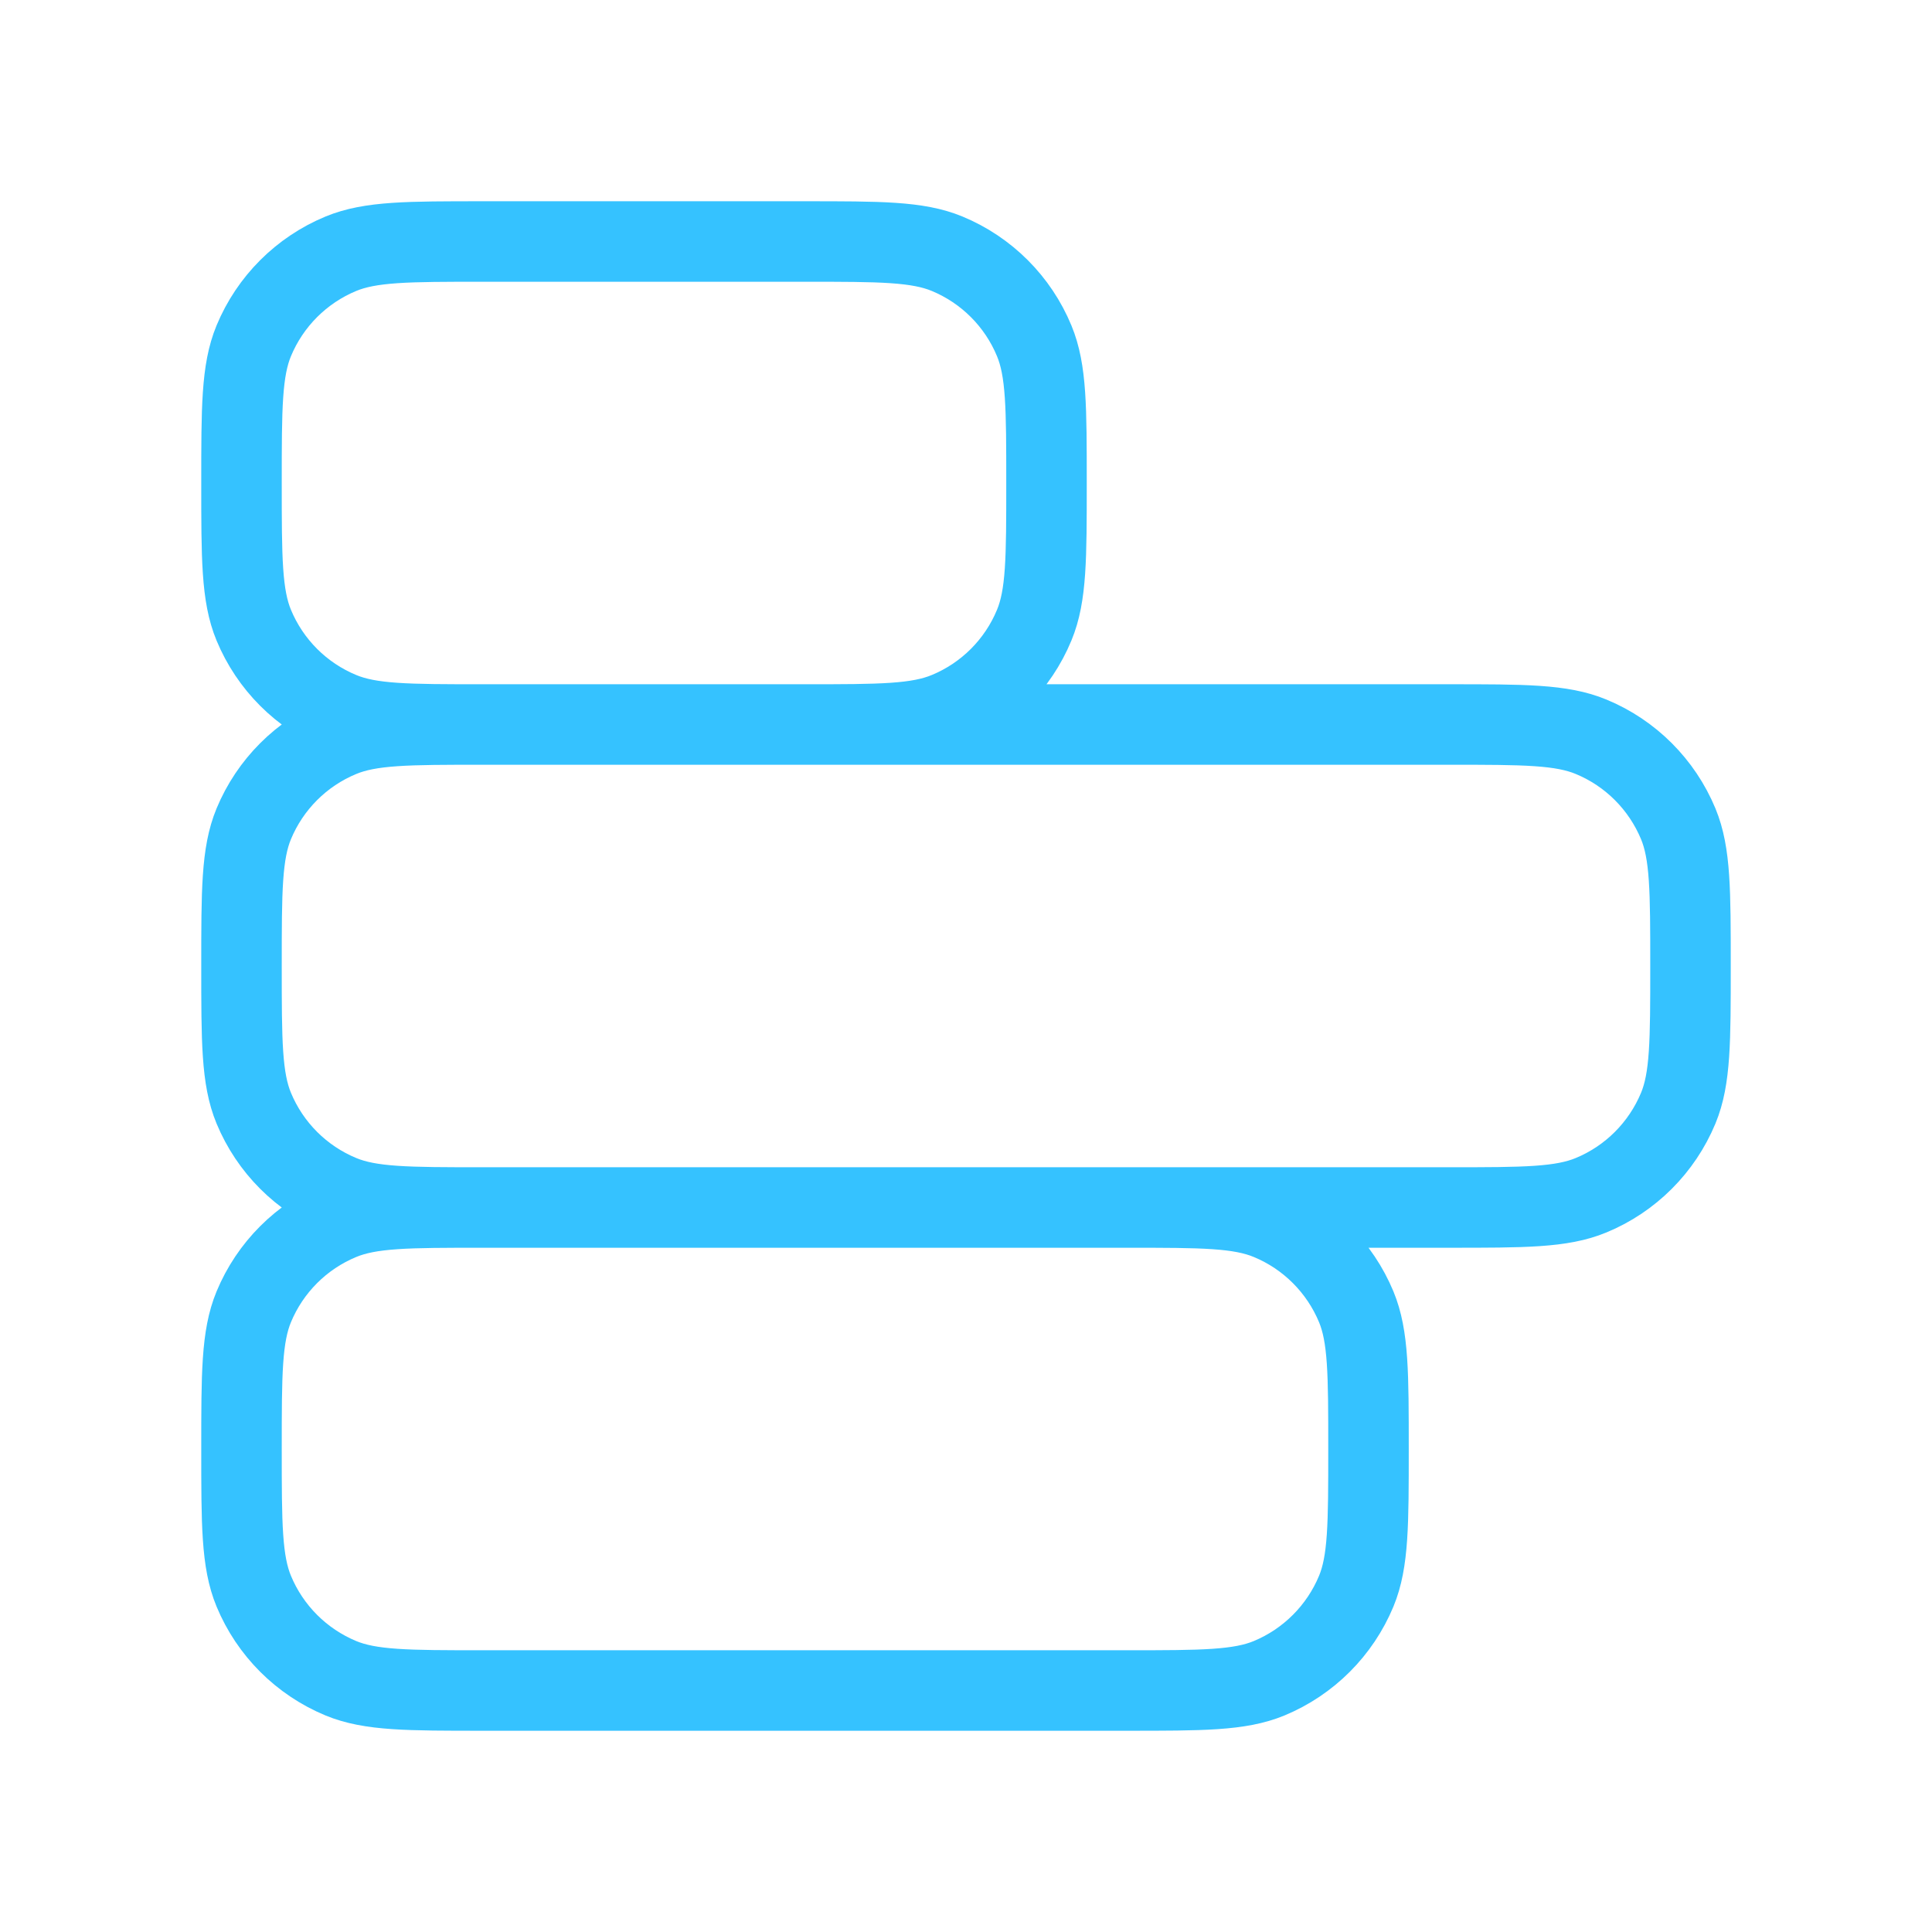 <svg xmlns="http://www.w3.org/2000/svg" width="48" height="48" viewBox="0 0 48 48" fill="none"><path d="M12 18H20C21.864 18 22.796 18 23.531 17.695C24.511 17.29 25.29 16.511 25.695 15.531C26 14.796 26 13.864 26 12C26 10.136 26 9.204 25.695 8.469C25.29 7.489 24.511 6.71 23.531 6.304C22.796 6 21.864 6 20 6L12 6C10.136 6 9.204 6 8.469 6.304C7.489 6.71 6.71 7.489 6.304 8.469C6 9.204 6 10.136 6 12C6 13.864 6 14.796 6.304 15.531C6.71 16.511 7.489 17.29 8.469 17.695C9.204 18 10.136 18 12 18ZM12 18L36 18C37.864 18 38.796 18 39.531 18.305C40.511 18.71 41.289 19.489 41.696 20.469C42 21.204 42 22.136 42 24C42 25.864 42 26.796 41.696 27.531C41.289 28.511 40.511 29.29 39.531 29.695C38.796 30 37.864 30 36 30L12 30M12 18C10.136 18 9.204 18 8.469 18.305C7.489 18.71 6.71 19.489 6.304 20.469C6 21.204 6 22.136 6 24C6 25.864 6 26.796 6.304 27.531C6.71 28.511 7.489 29.29 8.469 29.695C9.204 30 10.136 30 12 30M12 30H28C29.864 30 30.796 30 31.531 30.305C32.511 30.71 33.289 31.489 33.696 32.469C34 33.204 34 34.136 34 36C34 37.864 34 38.796 33.696 39.531C33.289 40.511 32.511 41.289 31.531 41.696C30.796 42 29.864 42 28 42H12C10.136 42 9.204 42 8.469 41.696C7.489 41.289 6.71 40.511 6.304 39.531C6 38.796 6 37.864 6 36C6 34.136 6 33.204 6.304 32.469C6.71 31.489 7.489 30.71 8.469 30.305C9.204 30 10.136 30 12 30Z" stroke="#35C2FF" stroke-width="2" stroke-linecap="round" stroke-linejoin="round"></path></svg>